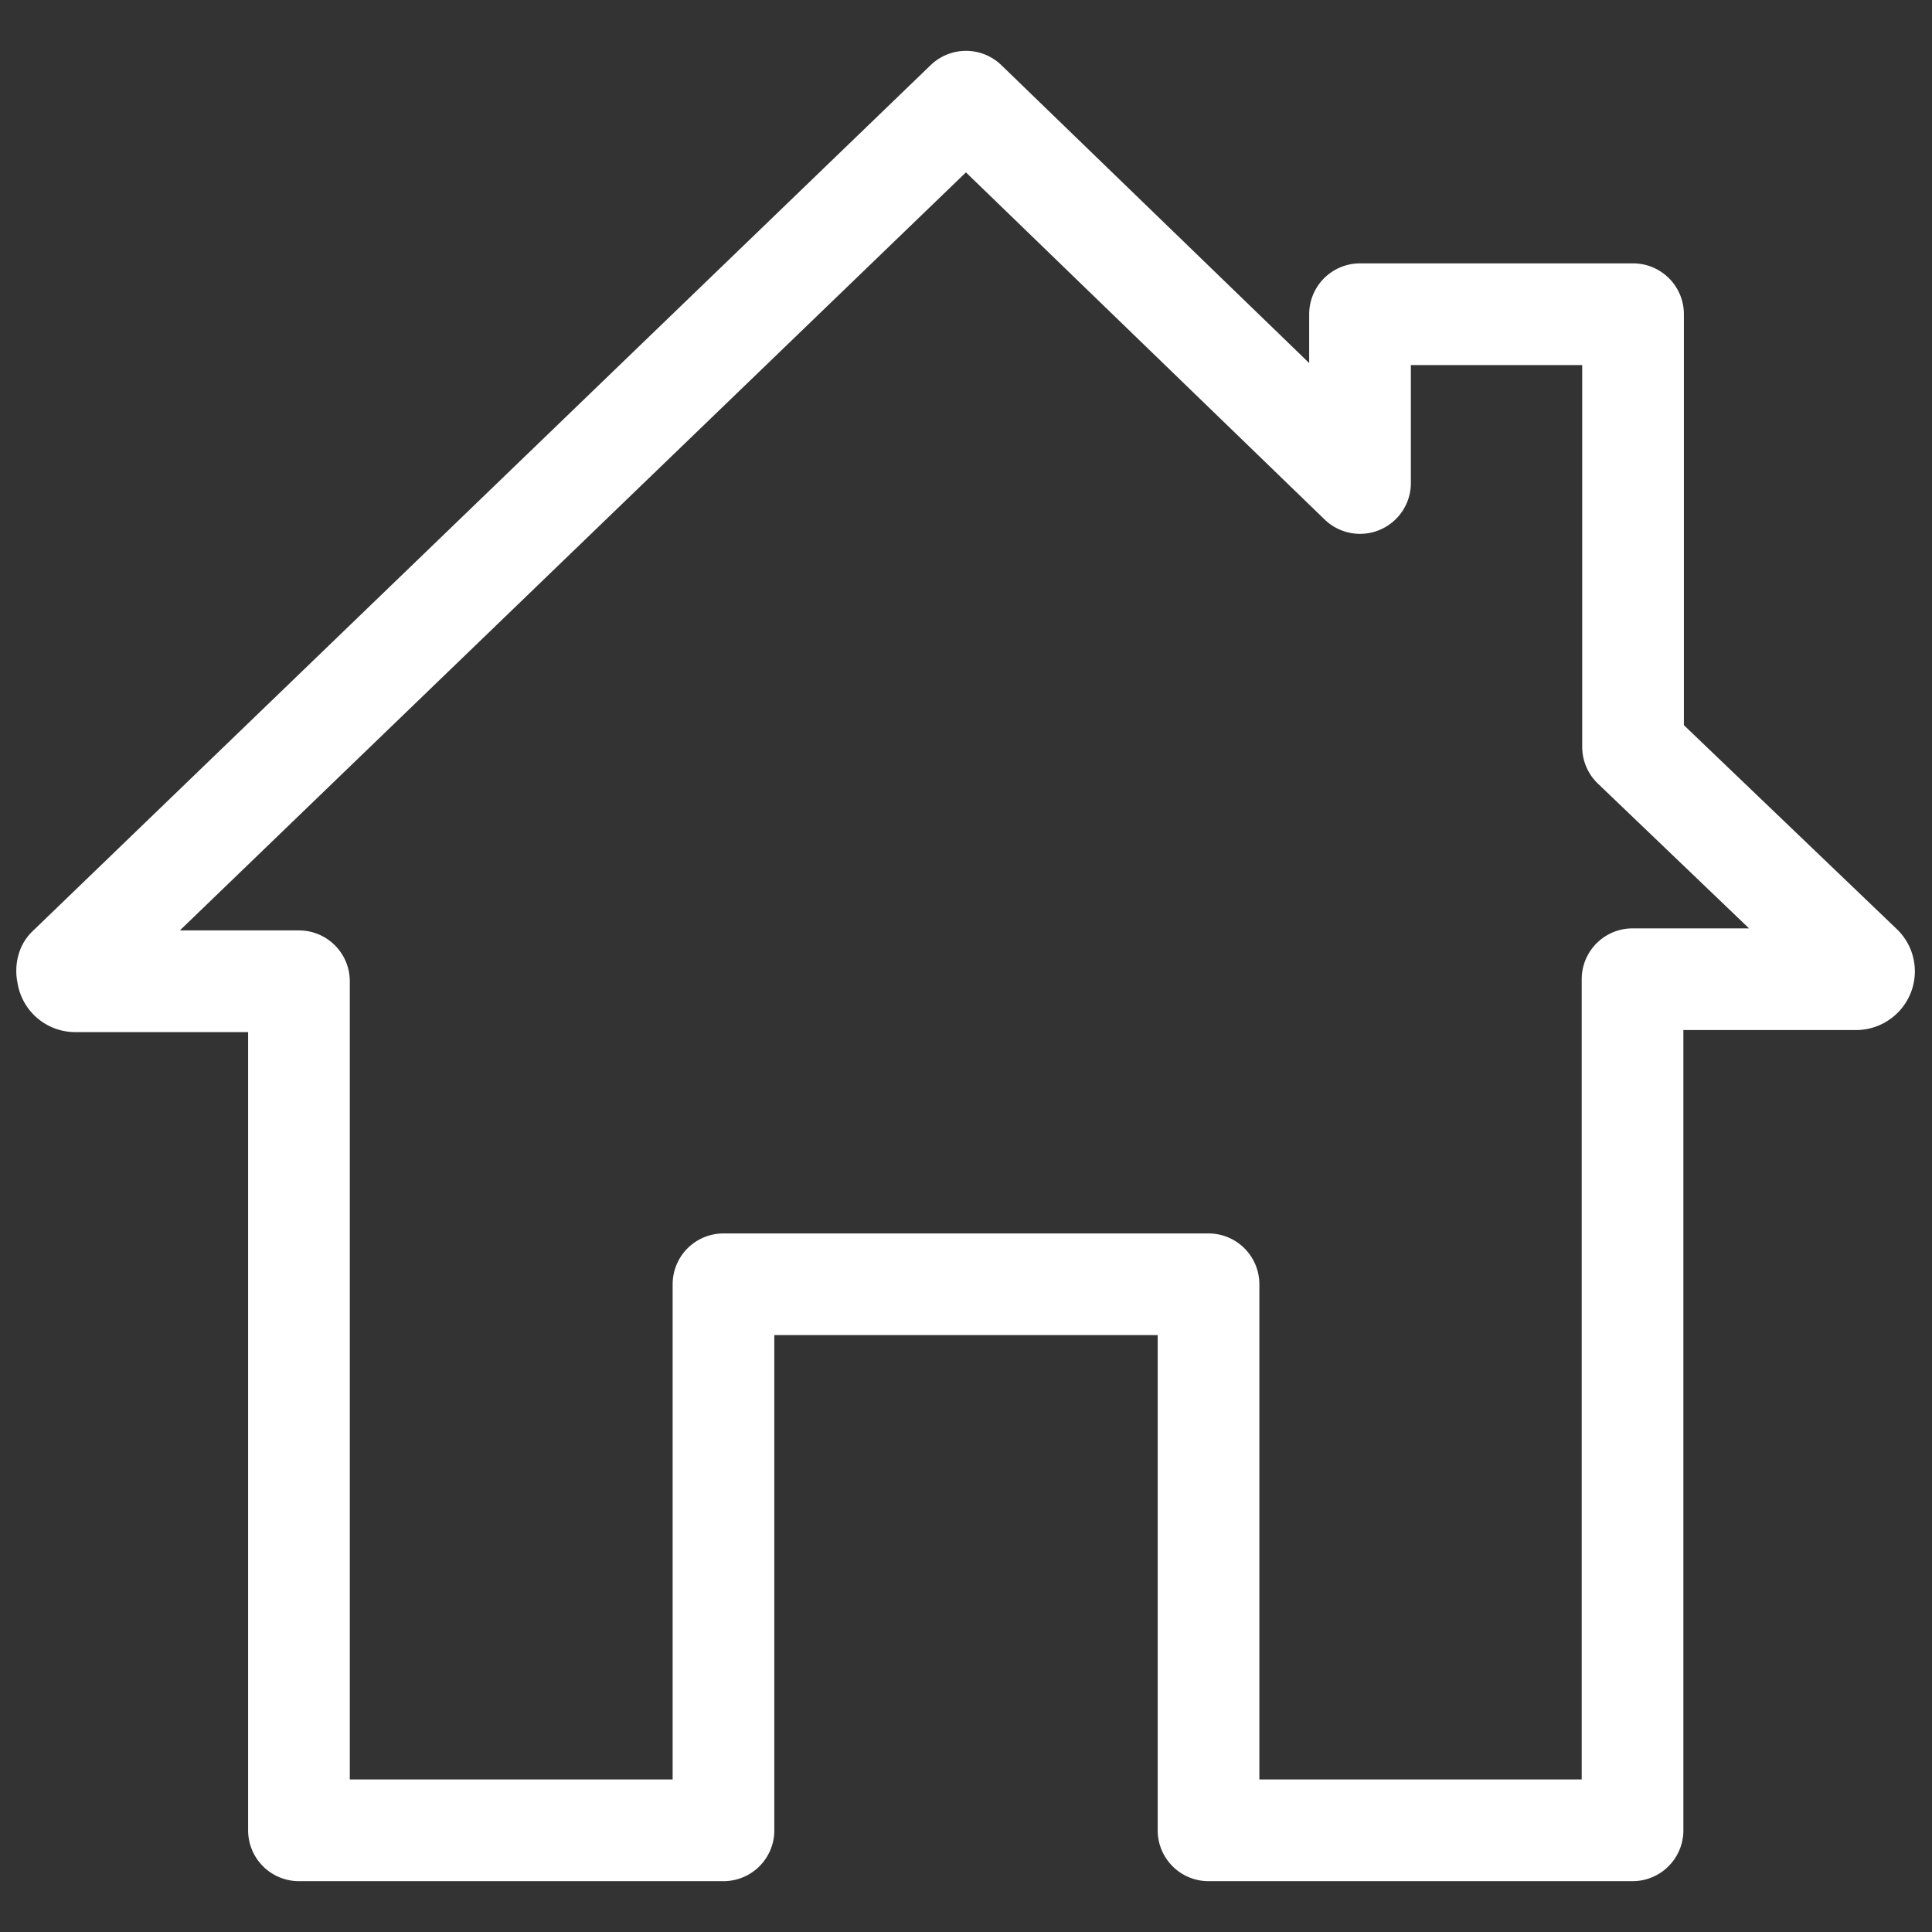 <svg xmlns="http://www.w3.org/2000/svg" viewBox="0 0 38 38"><rect x="0" y="0" width="38" height="38" fill="#333333" stroke="none"/><defs><style>.cls-1,.cls-2{fill:none;}.cls-2{stroke:#fff;stroke-linecap:round;stroke-linejoin:round;stroke-width:2px;}</style></defs><g id="Calque_2" data-name="Calque 2"><g id="Contenu"><rect class="cls-1" width="38" height="38"/><path class="cls-2" d="M32.12,14.69,36.62,19a.15.15,0,0,1,0,.21.16.16,0,0,1-.11.05h-4.4V36H23.77V25.26H14.23V36H5.88V19.3H1.48a.15.15,0,0,1-.15-.15.16.16,0,0,1,0-.11L19,2,26.75,9.5V6.18h5.37Z"/></g></g></svg>
